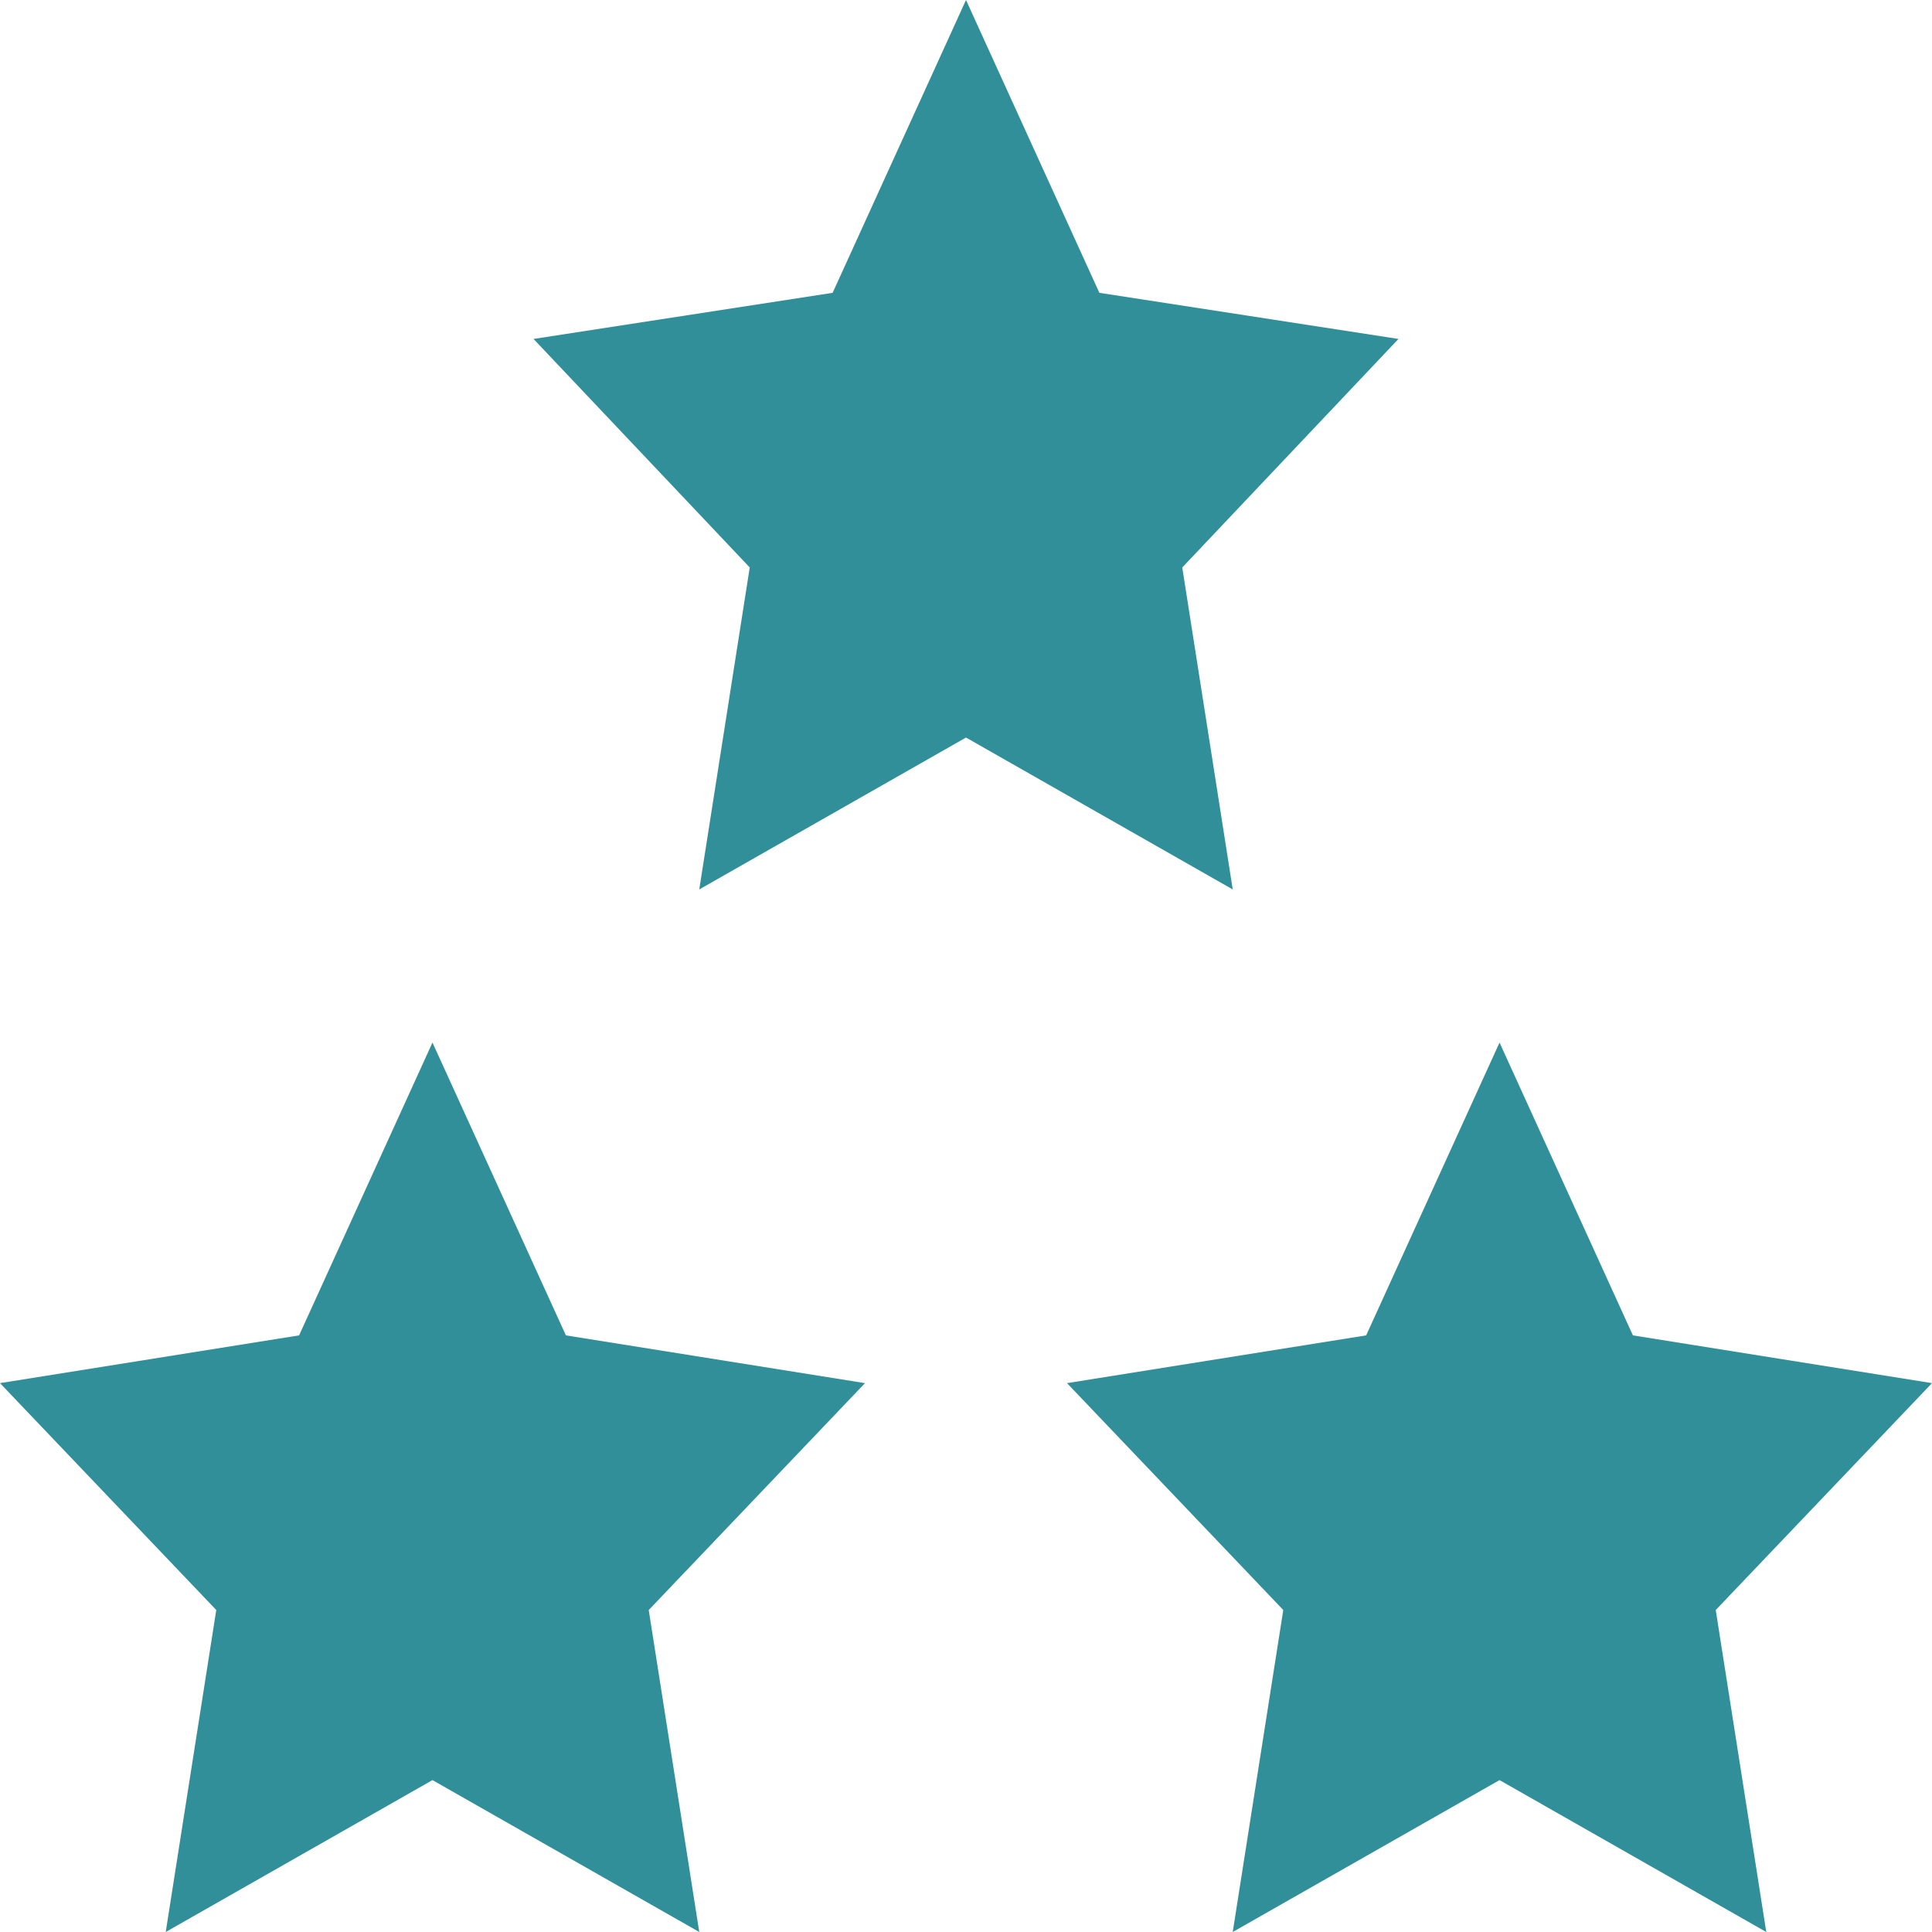 <svg width="32" height="32" viewBox="0 0 32 32" fill="none" xmlns="http://www.w3.org/2000/svg">
<g clip-path="url(#clip0_2380_76)">
<path d="M19.582 9.399L23.163 5.614L18.209 4.85L16 0L13.791 4.85L8.837 5.614L12.418 9.399L11.582 14.732L16 12.216L20.418 14.732L19.582 9.399Z" fill="#318F99"/>
<path d="M32 22.909L27.046 22.118L24.837 17.268L22.628 22.118L17.673 22.909L21.255 26.667L20.418 32L24.837 29.484L29.255 32L28.418 26.667L32 22.909Z" fill="#318F99"/>
<path d="M9.373 22.118L7.163 17.268L4.954 22.118L0 22.909L3.582 26.667L2.745 32L7.163 29.484L11.582 32L10.745 26.667L14.327 22.909L9.373 22.118Z" fill="#318F99"/>
</g>
<defs>
<clipPath id="clip0_2380_76">
<rect width="32" height="32" fill="white"/>
</clipPath>
</defs>
</svg>
